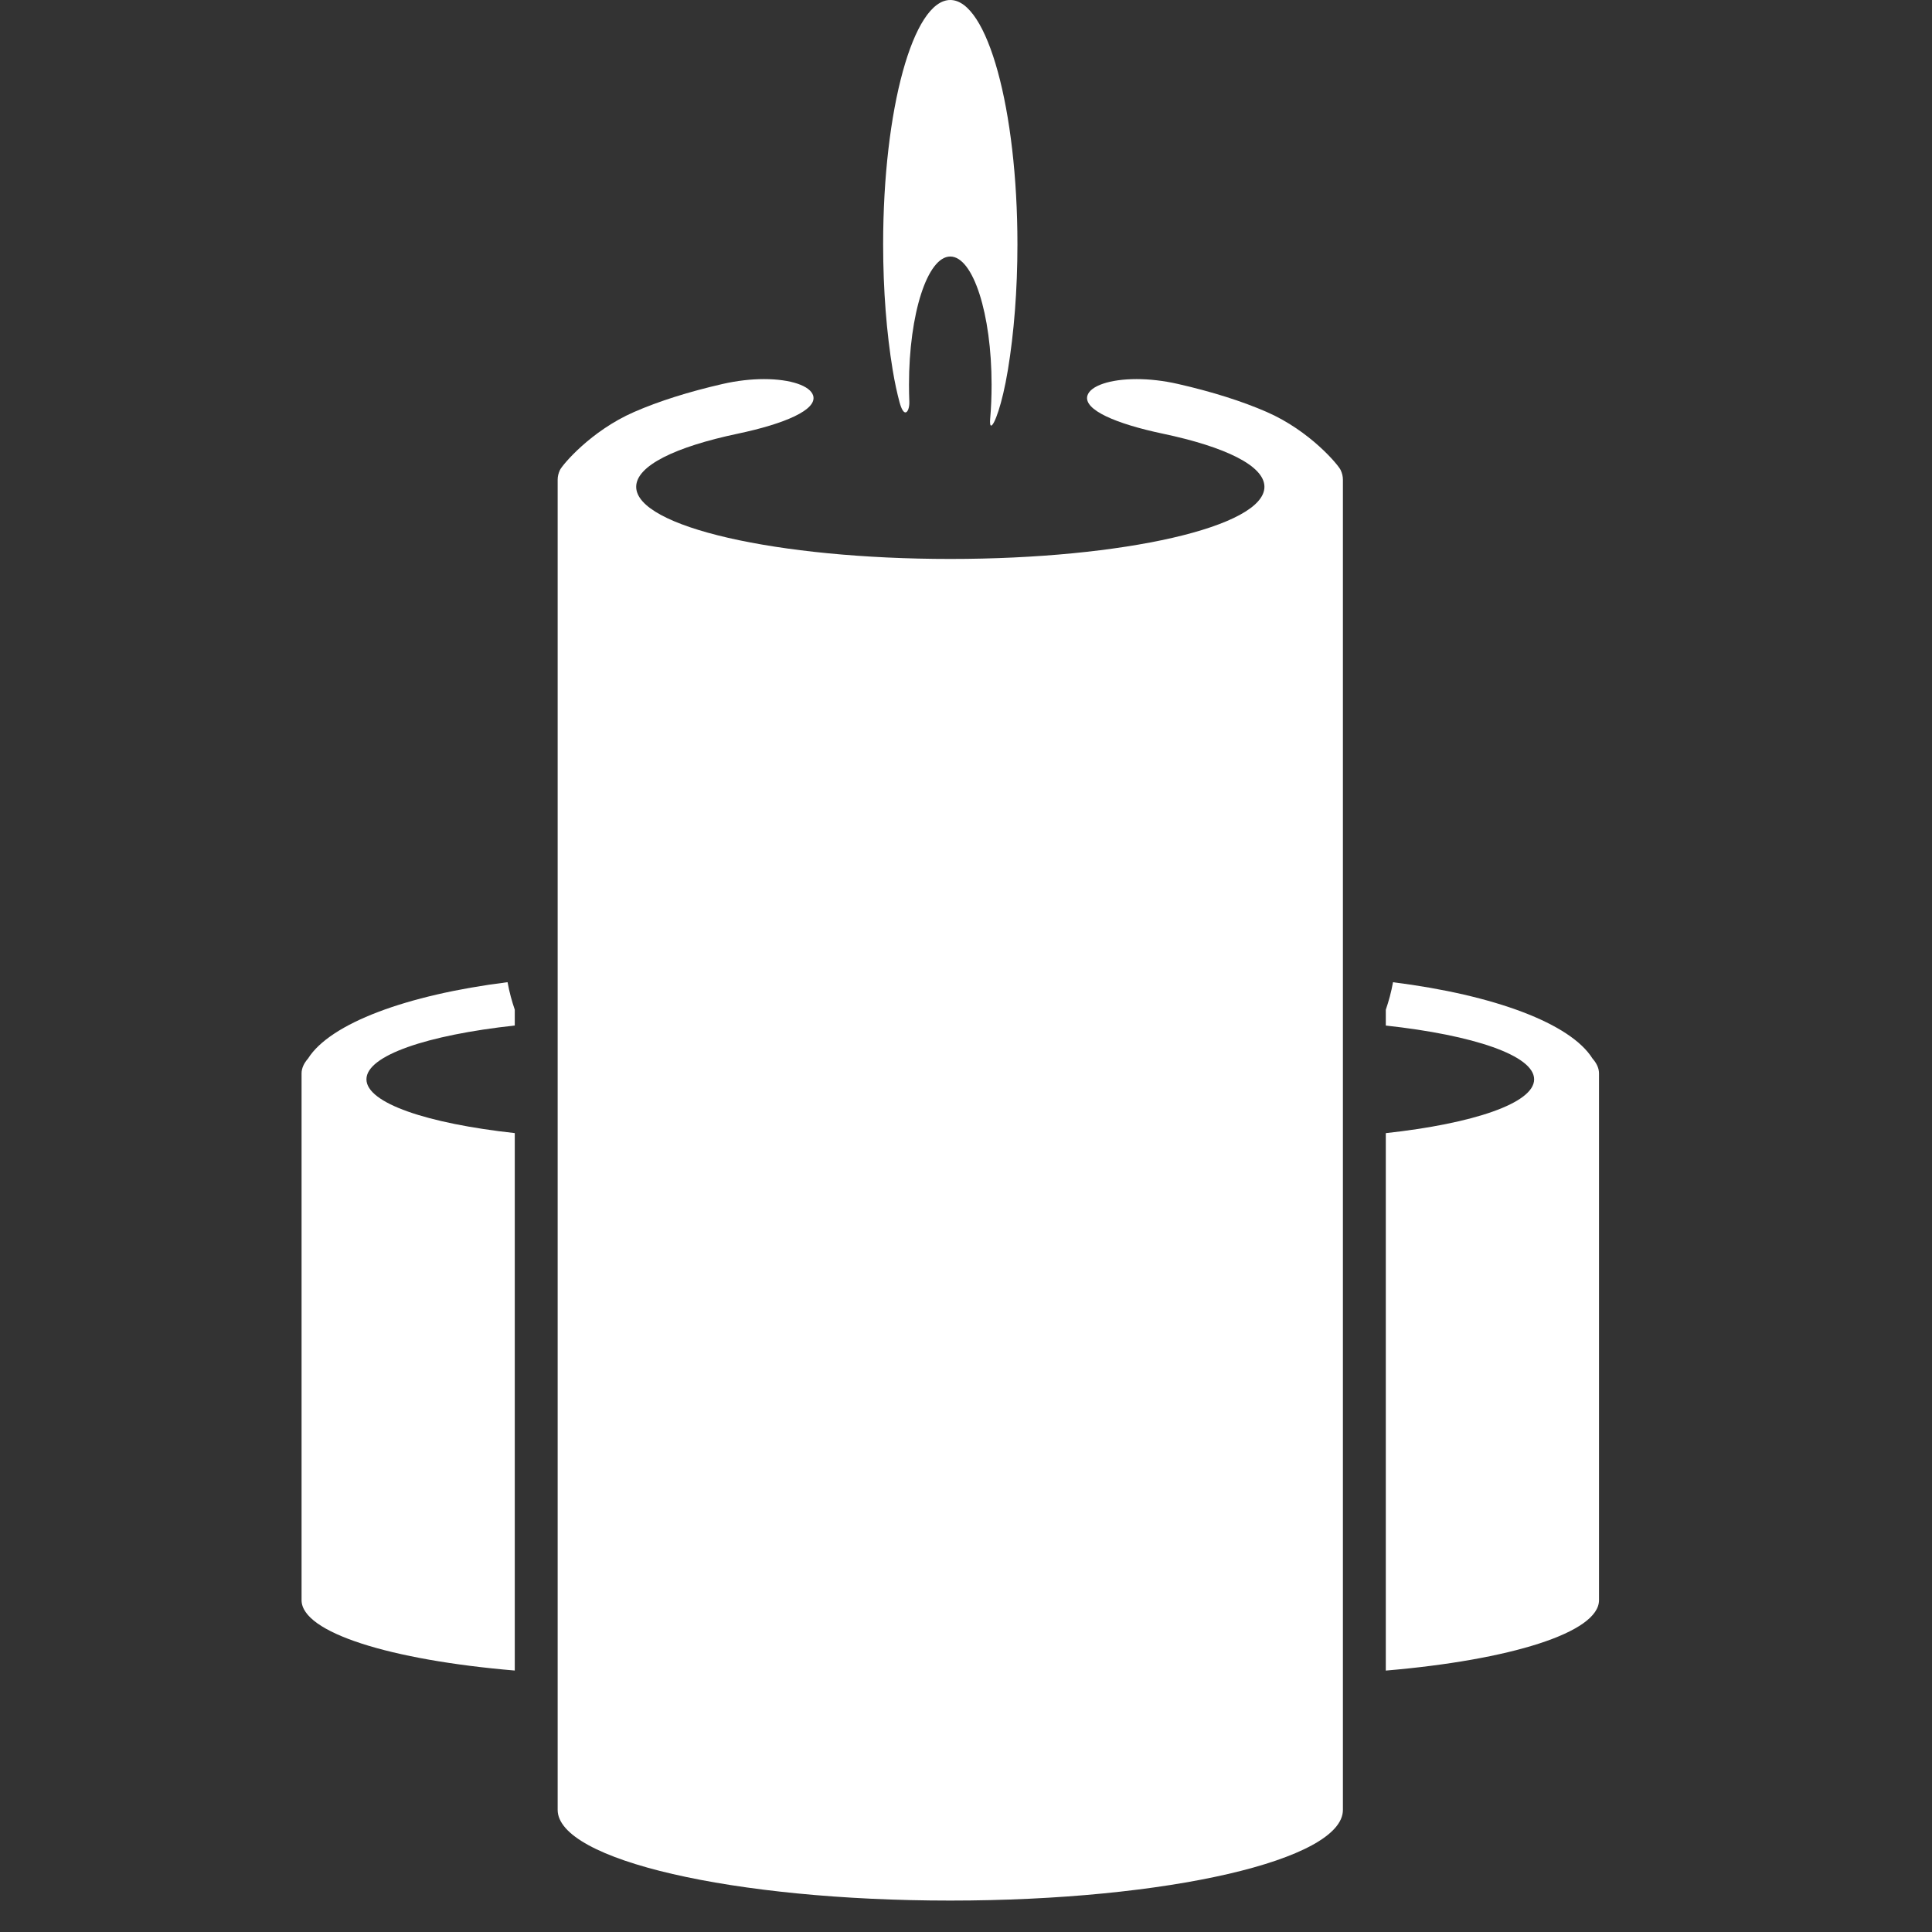 <svg width="45" height="45" viewBox="0 0 45 45" fill="none" xmlns="http://www.w3.org/2000/svg">
<rect x="0" y="0" width="45" height="45" fill="#333333" stroke="none"/>
<g clip-path="url(#clip0_313_1518)">
<path d="M7.175 24.655C7.077 24.767 7.024 24.884 7.024 25.001V25.139V37.271C7.024 38.025 9.095 38.666 11.99 38.91V26.392C9.949 26.168 8.535 25.693 8.535 25.139C8.535 24.584 9.949 24.109 11.99 23.886V23.518C11.923 23.321 11.864 23.112 11.822 22.877C9.467 23.172 7.689 23.839 7.175 24.655Z" fill="white"/>
<path d="M37.093 24.656C36.583 23.838 34.806 23.175 32.446 22.878C32.404 23.113 32.345 23.322 32.278 23.519V23.887C34.319 24.11 35.733 24.584 35.733 25.14C35.733 25.694 34.319 26.17 32.278 26.393V38.911C35.174 38.665 37.244 38.026 37.244 37.271V25.139V25.002C37.244 24.883 37.191 24.767 37.093 24.656Z" fill="white"/>
<path d="M20.952 9.369C20.999 9.541 21.048 9.606 21.089 9.606C21.145 9.606 21.185 9.484 21.18 9.357C21.175 9.227 21.172 9.094 21.172 8.96C21.172 7.311 21.602 5.975 22.134 5.975C22.666 5.975 23.096 7.312 23.096 8.96C23.096 9.235 23.085 9.501 23.063 9.754C23.054 9.861 23.064 9.913 23.086 9.913C23.154 9.913 23.341 9.435 23.476 8.615C23.617 7.761 23.698 6.759 23.698 5.69C23.698 2.547 22.998 0 22.134 0C21.27 0 20.57 2.546 20.57 5.69C20.57 6.76 20.651 7.76 20.792 8.615C20.841 8.914 20.898 9.168 20.952 9.369Z" fill="white"/>
<path d="M29.501 9.594C28.927 9.344 28.231 9.124 27.441 8.944C27.097 8.865 26.767 8.83 26.474 8.83C25.851 8.83 25.396 8.987 25.328 9.214C25.229 9.547 26.002 9.873 27.084 10.101C28.539 10.408 29.451 10.848 29.451 11.339C29.451 12.268 26.176 13.019 22.134 13.019C18.094 13.019 14.818 12.268 14.818 11.339C14.818 10.848 15.729 10.408 17.185 10.101C18.266 9.873 19.04 9.548 18.94 9.214C18.872 8.987 18.418 8.83 17.795 8.83C17.502 8.83 17.172 8.865 16.828 8.944C16.039 9.125 15.344 9.345 14.769 9.596C13.757 10.038 13.097 10.831 13.042 10.948C13.007 11.022 12.989 11.098 12.989 11.174V11.34V26.478V38.979V42.155C12.989 43.323 17.083 44.268 22.134 44.268C27.185 44.268 31.279 43.323 31.279 42.155V38.979V26.477V11.339V11.173C31.279 11.097 31.261 11.021 31.226 10.947C31.172 10.83 30.514 10.035 29.501 9.594Z" fill="white"/>
</g>
<defs>
<clipPath id="clip0_313_1518">
<rect width="44.268" height="44.268" fill="white"/>
</clipPath>
</defs>
</svg>
